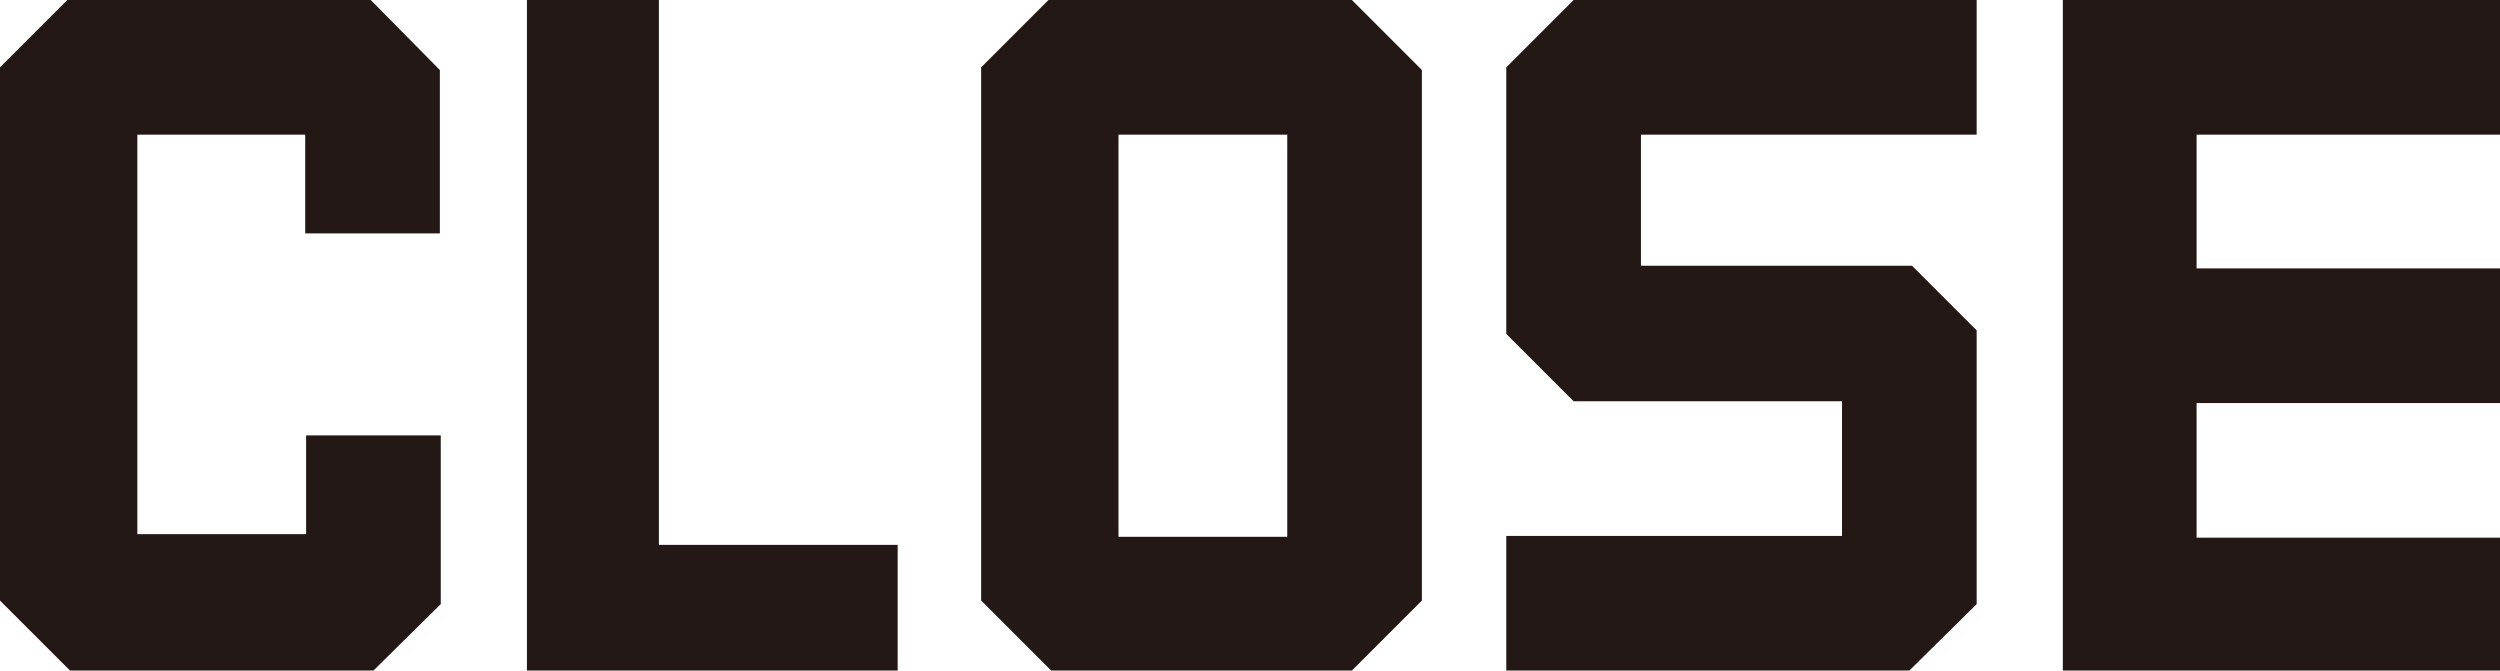 <?xml version="1.0" encoding="utf-8"?>
<!-- Generator: Adobe Illustrator 21.0.2, SVG Export Plug-In . SVG Version: 6.00 Build 0)  -->
<svg version="1.1" id="レイヤー_1" xmlns="http://www.w3.org/2000/svg" xmlns:xlink="http://www.w3.org/1999/xlink" x="0px"
	 y="0px" viewBox="0 0 278.5 74.7" style="enable-background:new 0 0 278.5 74.7;" xml:space="preserve">
<style type="text/css">
	.st0{fill:#231815;}
</style>
<g>
	<g>
		<path class="st0" d="M41.6,74.7H7.8L0,66.9V7.5L7.5,0h33.8L49,7.8V26h-15V15H15.3v44.5h18.8v-11h15v18.8L41.6,74.7z"/>
		<path class="st0" d="M100,74.7H58.7V0h14.7v60.7H100V74.7z"/>
		<path class="st0" d="M150.6,74.7h-33.5l-7.8-7.8V7.5l7.5-7.5h33.8l7.8,7.8v59.1L150.6,74.7z M124.6,15v44.8h18.8V15H124.6z"/>
		<path class="st0" d="M212.7,74.7h-44.9v-15h37.4v-15h-29.9l-7.5-7.5V7.5l7.5-7.5h44.9v15h-37.4v14.6H213l7.2,7.2v30.5L212.7,74.7z
			"/>
		<path class="st0" d="M278.5,74.7h-48.7V0h48.7v15h-33.8v14.9h33.8v15h-33.8v15h33.8V74.7z"/>
	</g>
</g>
</svg>
